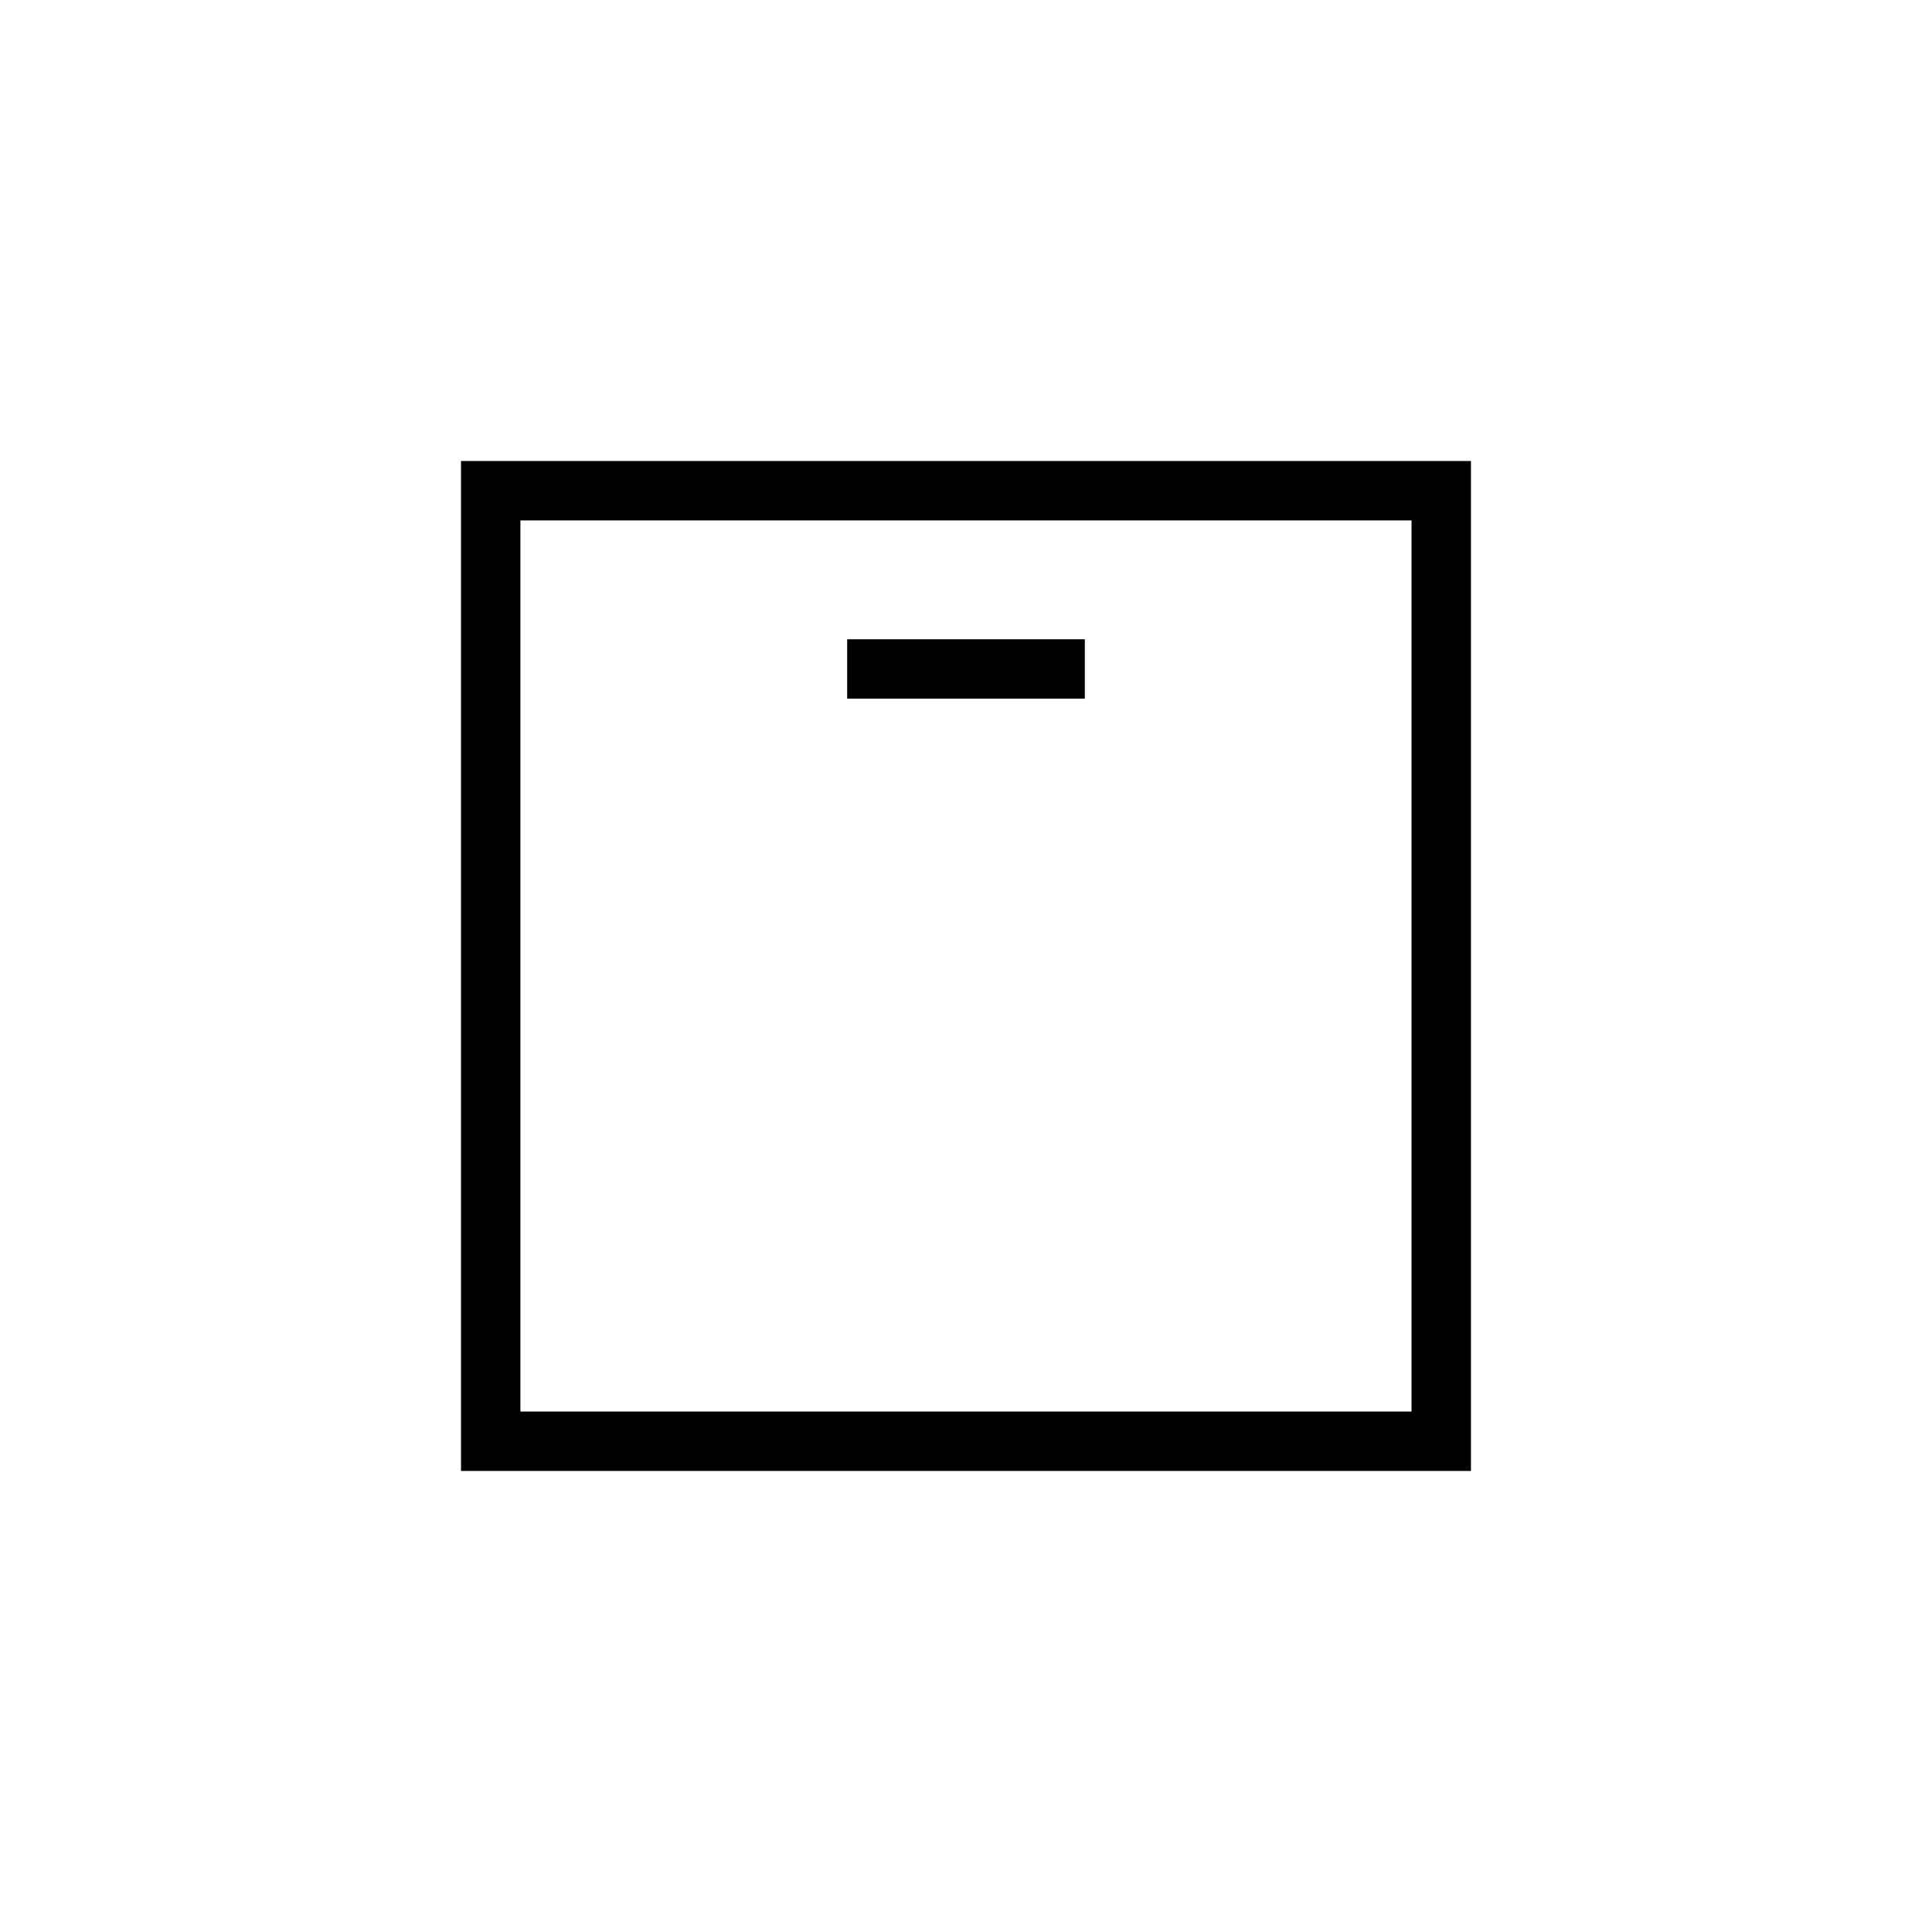 <?xml version="1.0" encoding="UTF-8"?>
<!-- Uploaded to: ICON Repo, www.svgrepo.com, Generator: ICON Repo Mixer Tools -->
<svg fill="#000000" width="800px" height="800px" version="1.1" viewBox="144 144 512 512" xmlns="http://www.w3.org/2000/svg">
 <g>
  <path d="m533.82 533.82h-267.65v-267.65h267.65zm-251.91-15.742h236.16v-236.16h-236.16z"/>
  <path d="m368.51 313.41h62.977v15.742h-62.977z"/>
 </g>
</svg>